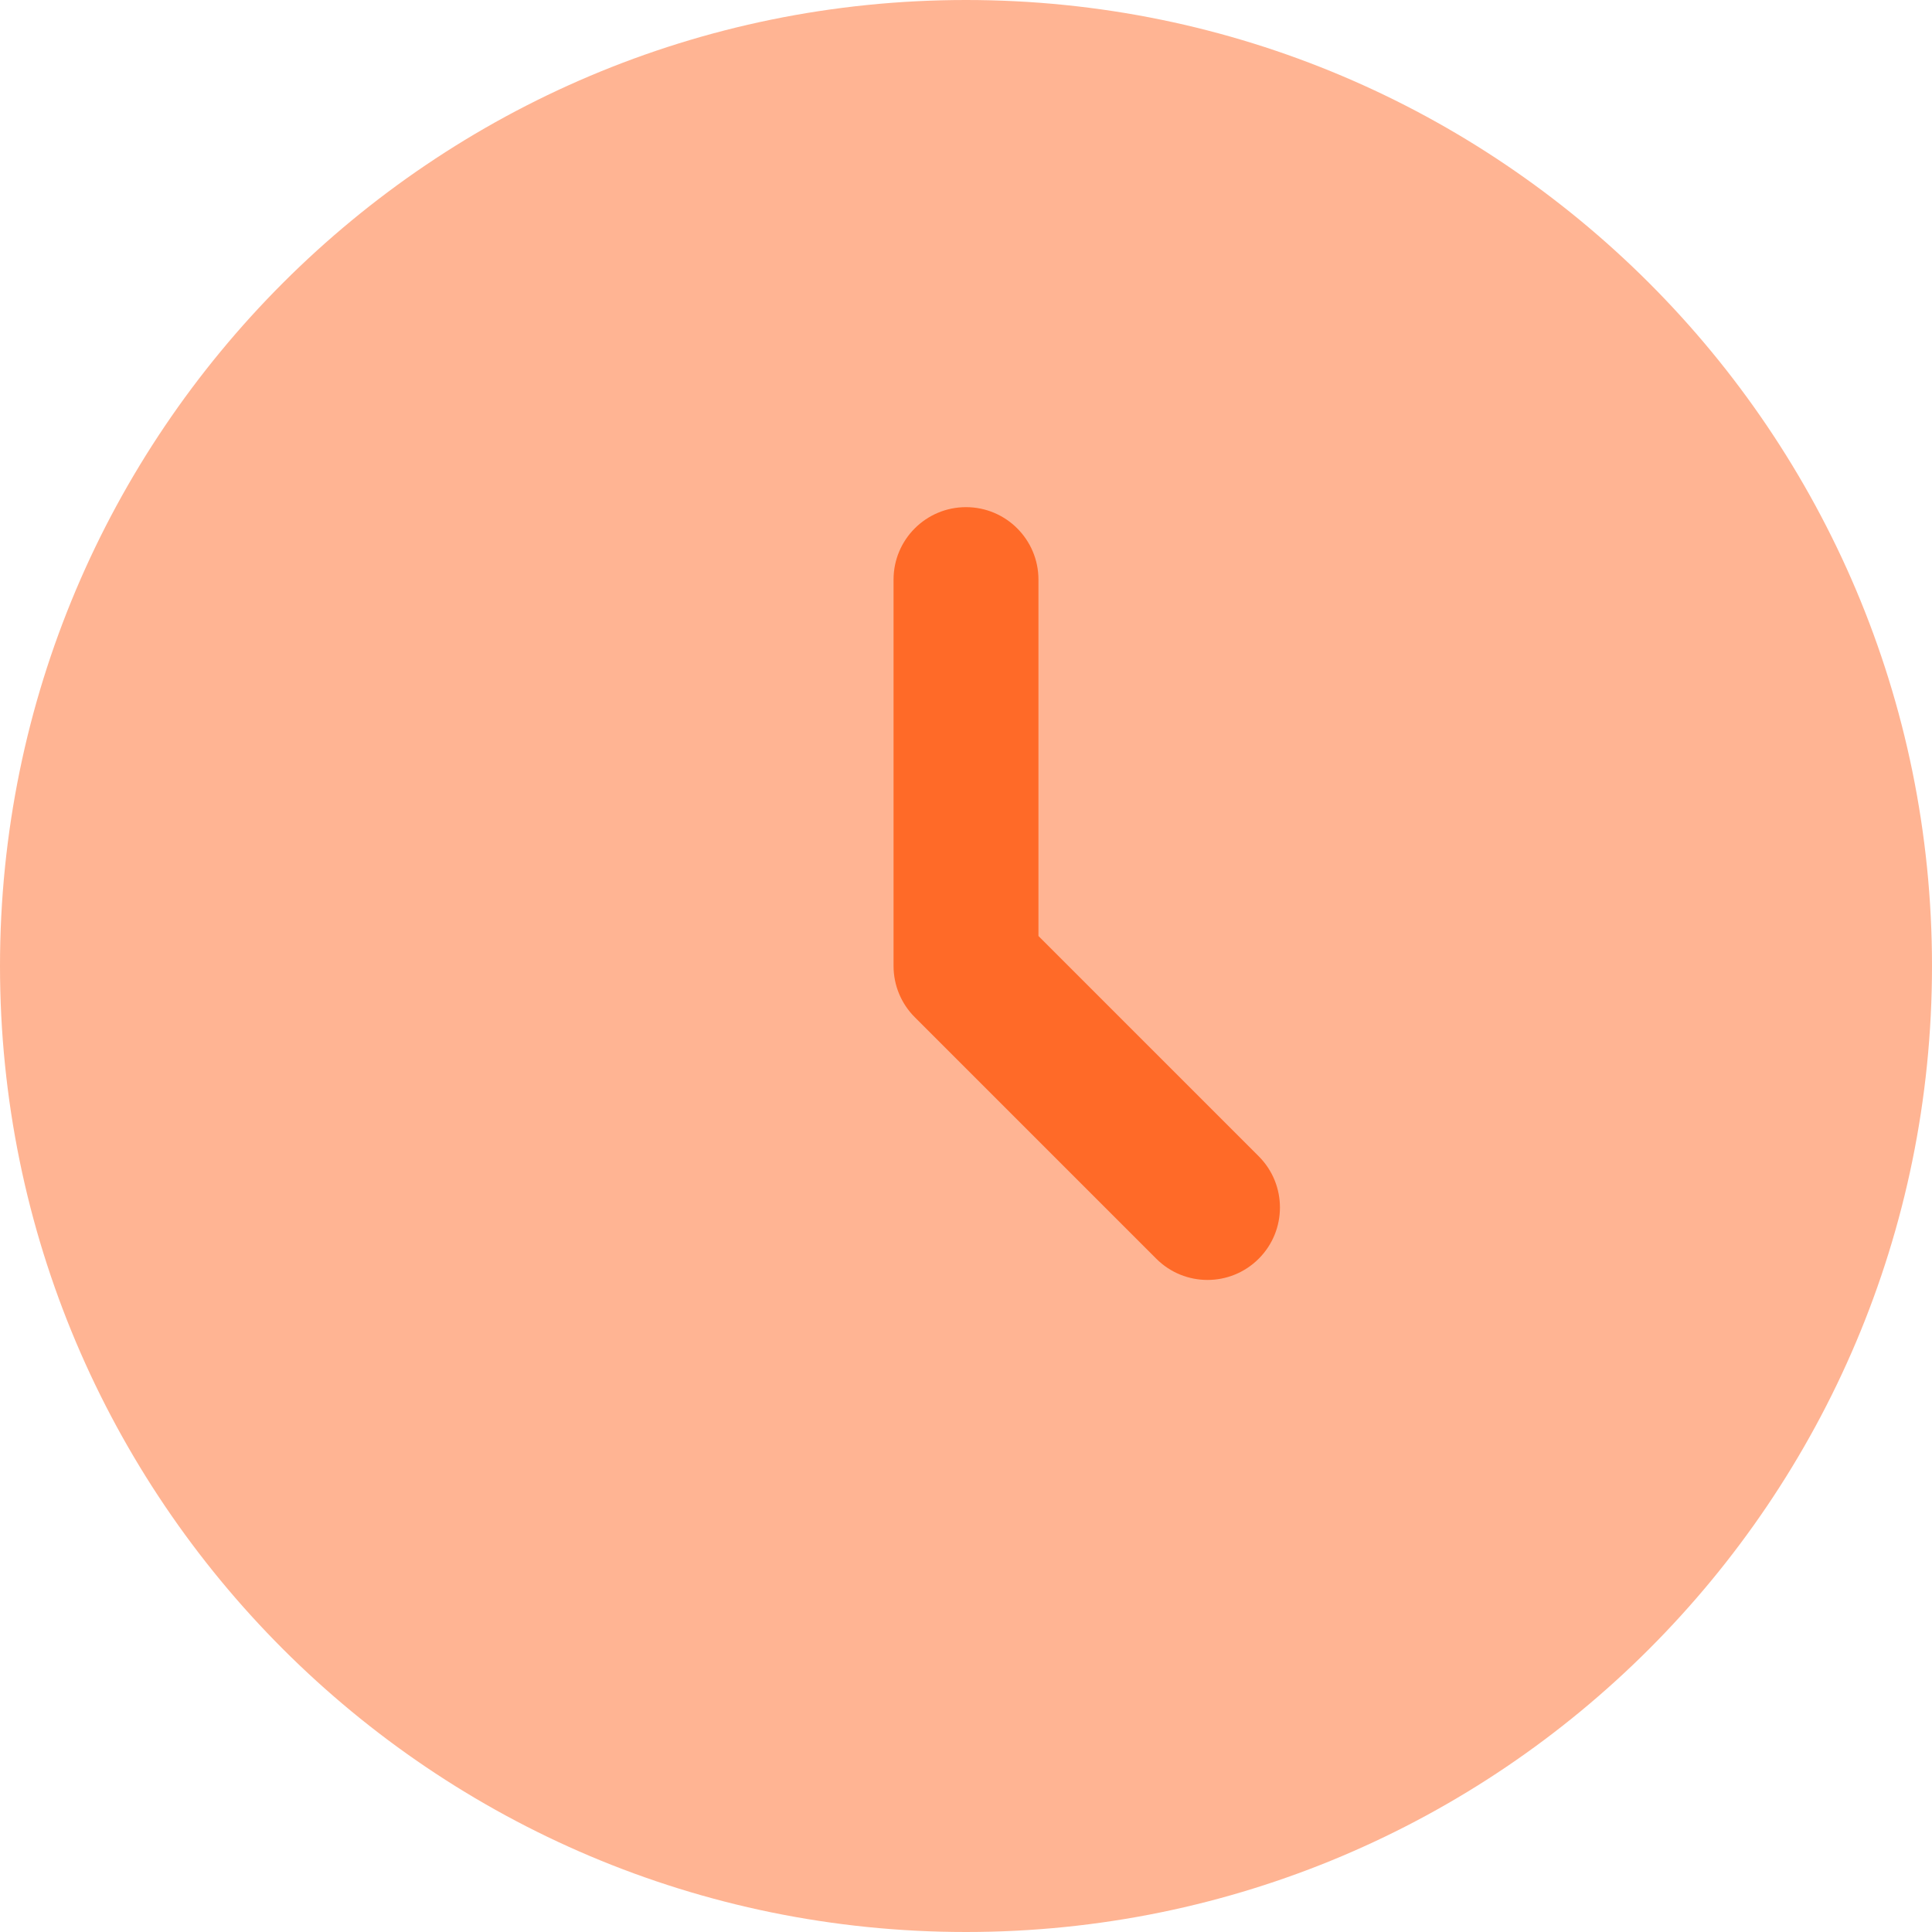 <svg width="100" height="100" viewBox="0 0 100 100" fill="none" xmlns="http://www.w3.org/2000/svg">
<path opacity="0.5" d="M50 100C77.614 100 100 77.614 100 50C100 22.386 77.614 0 50 0C22.386 0 0 22.386 0 50C0 77.614 22.386 100 50 100Z" fill="#FF6A28"/>
<path fill-rule="evenodd" clip-rule="evenodd" d="M50 26.25C52.071 26.25 53.75 27.929 53.75 30V48.447L65.151 59.849C66.616 61.313 66.616 63.687 65.151 65.151C63.687 66.616 61.313 66.616 59.849 65.151L47.349 52.651C46.645 51.949 46.25 50.995 46.25 50V30C46.25 27.929 47.929 26.25 50 26.25Z" fill="#FF6A28"/>
</svg>
